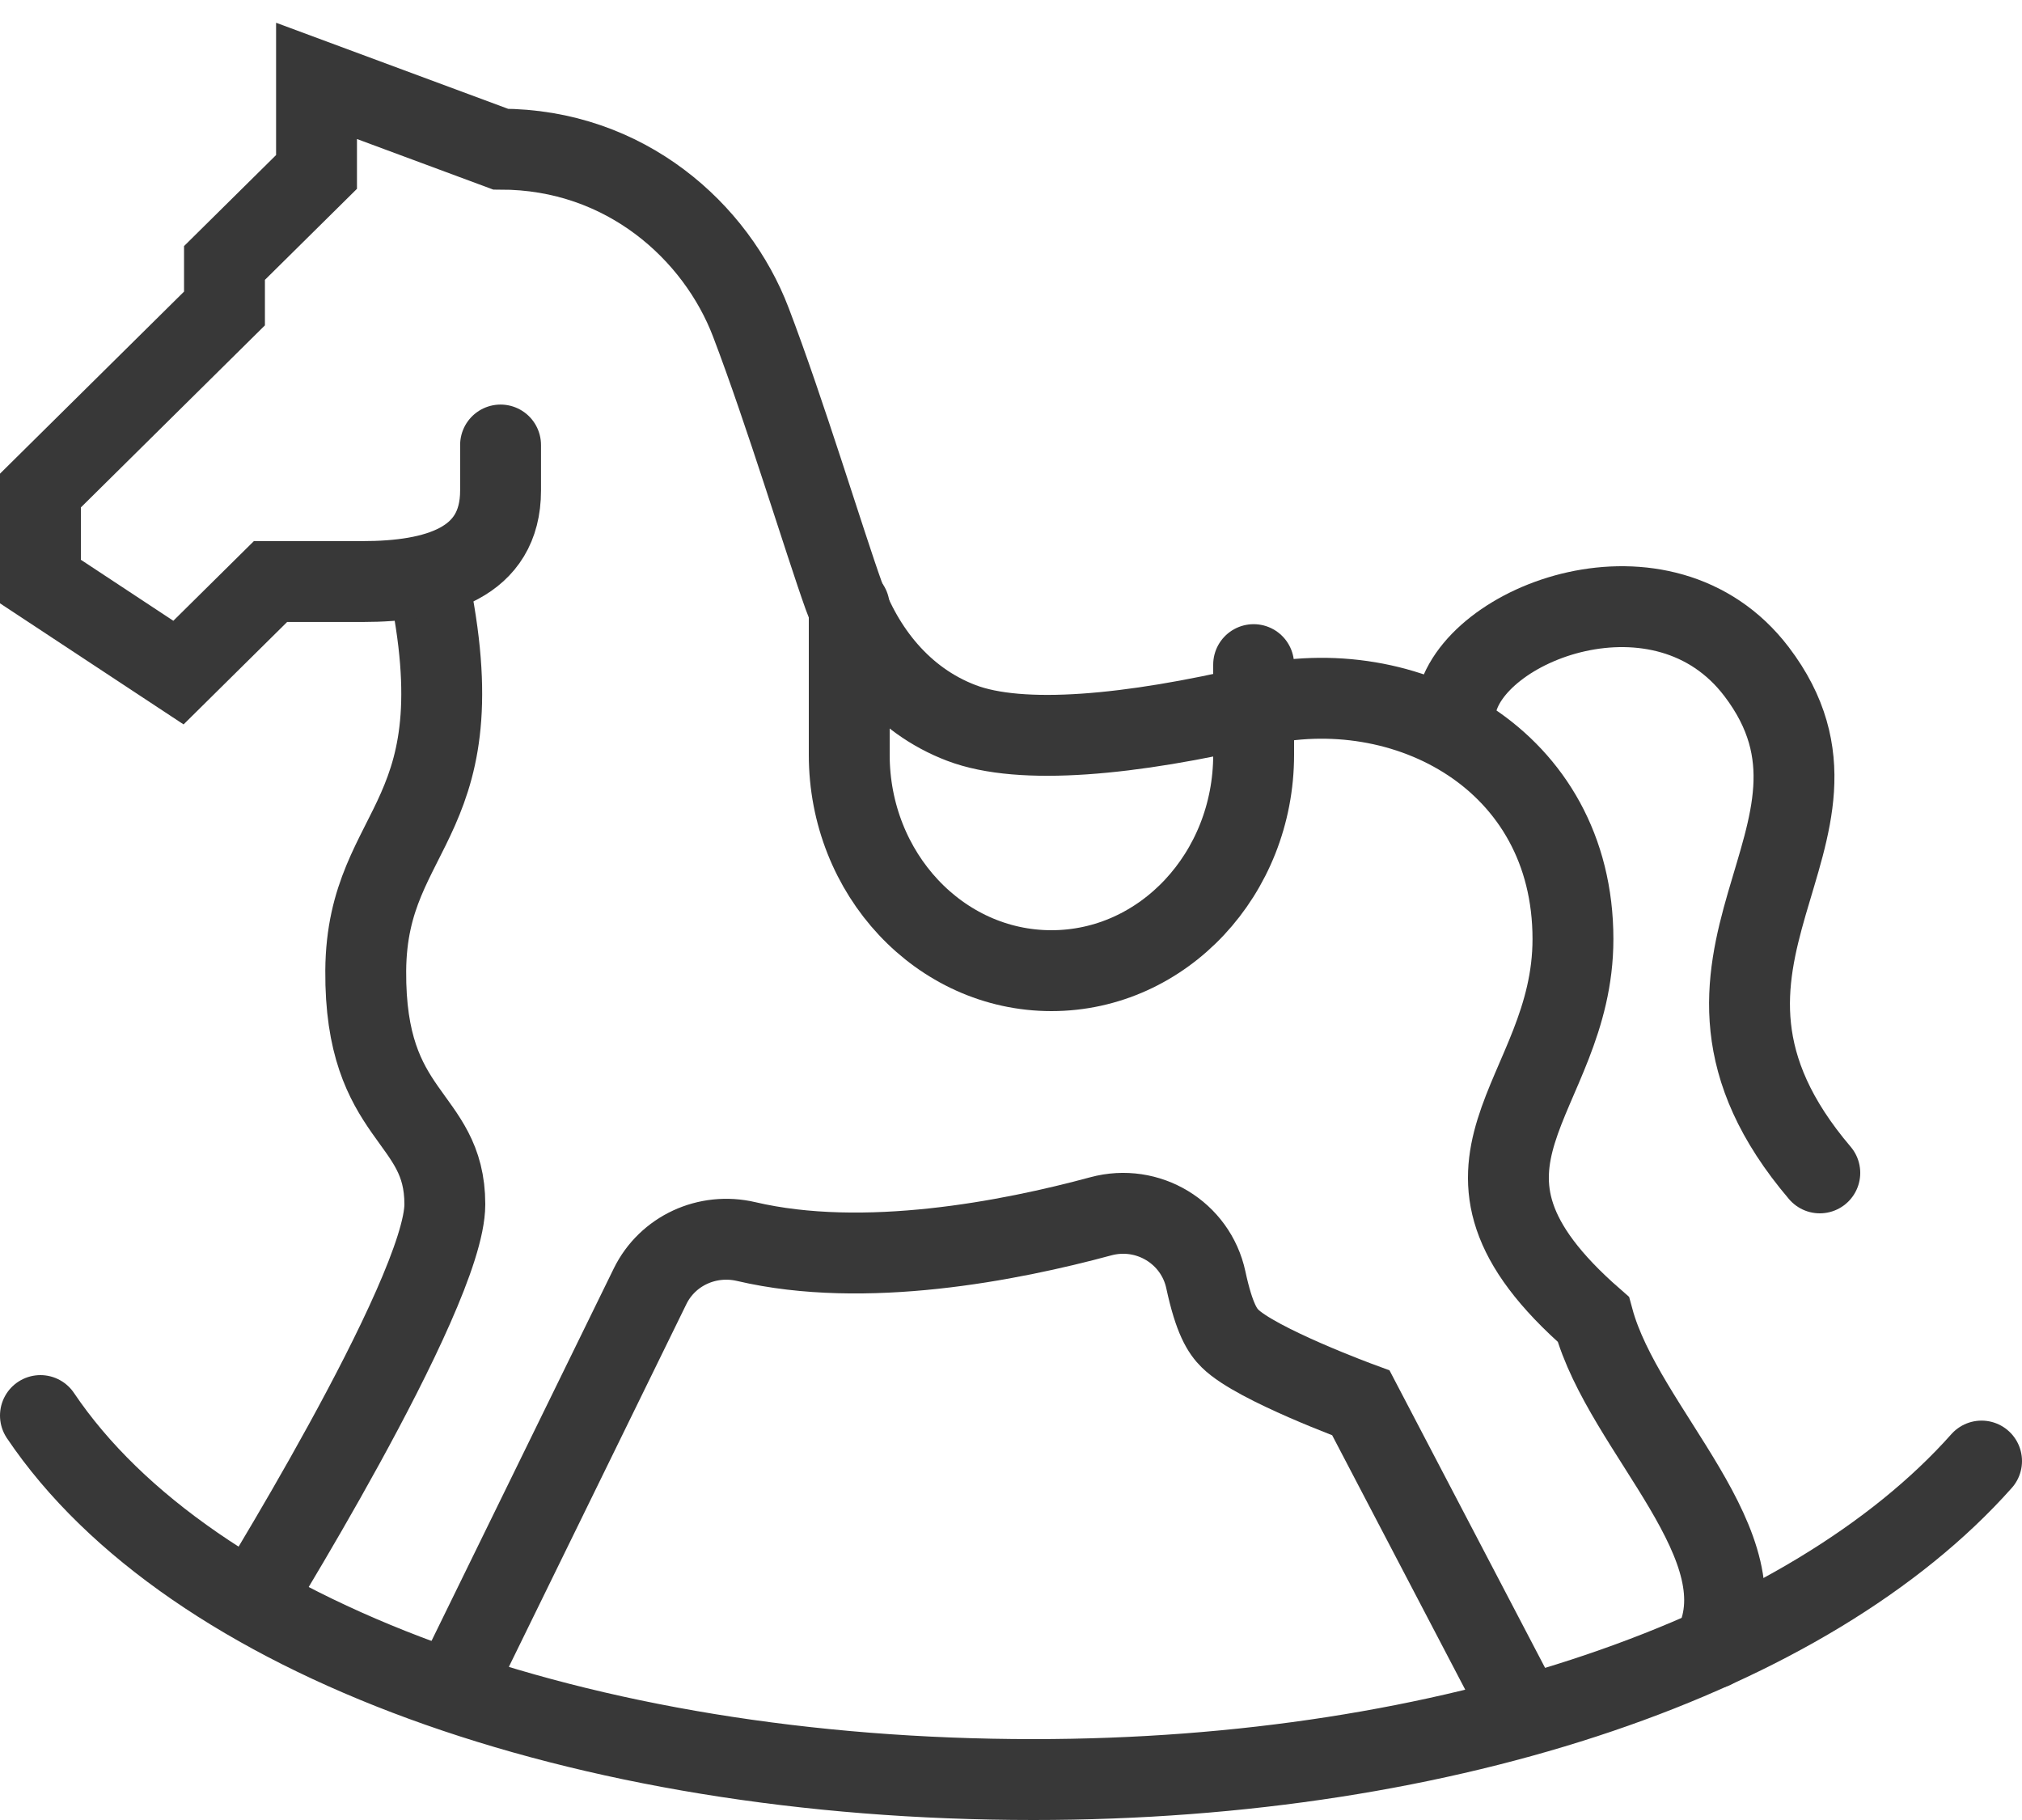 <?xml version="1.0" encoding="UTF-8"?>
<svg width="50px" height="45px" viewBox="0 0 50 45" version="1.1" xmlns="http://www.w3.org/2000/svg" xmlns:xlink="http://www.w3.org/1999/xlink">
    <!-- Generator: Sketch 55.2 (78181) - https://sketchapp.com -->
    <title>ic-outils-base-enfants</title>
    <desc>Created with Sketch.</desc>
    <g id="Symbols" stroke="none" stroke-width="1" fill="none" fill-rule="evenodd">
        <g id="ic-outils-base-enfants" stroke="#383838" stroke-width="2">
            <g id="Group-13" transform="translate(1, 2)">
                <path d="M9.512,12 C10.973,18.377 8.072,18.306 8.044,21.997 C8.018,25.687 10,25.548 10,27.776 C10,30.004 5,38 5,38" id="Stroke-1"></path>
                <path d="M37,41 L32.652,32.687 C32.652,32.687 30.065,31.738 29.418,31.097 C29.232,30.914 29.027,30.615 28.818,29.644 C28.567,28.477 27.384,27.759 26.219,28.074 C23.969,28.683 20.377,29.384 17.452,28.698 C16.492,28.473 15.505,28.926 15.075,29.804 L10,40.173" id="Stroke-3"></path>
                <path d="M48,34.125 C43.746,38.91 34.871,42 24.558,42 C13.321,42 3.696,38.488 0,33" id="Stroke-5" stroke-linecap="round"></path>
                <path d="M11.378,9.003 L11.378,10.129 C11.378,11.927 9.781,12.379 7.964,12.379 L5.689,12.379 L3.413,14.63 L0,12.379 L0,10.129 L4.551,5.627 L4.551,4.502 C5.487,3.577 5.884,3.183 6.827,2.251 L6.827,0 L11.378,1.688 C14.471,1.688 16.715,3.734 17.566,5.965 C18.417,8.194 19.387,11.397 19.863,12.726 C20.34,14.054 21.288,15.31 22.773,15.875 C24.257,16.441 26.968,16.179 30.056,15.453 C33.754,14.583 37.896,16.766 37.896,21.219 C37.896,25.181 33.99,26.771 38.399,30.62 C39.148,33.387 42.683,36.26 41.348,38.76" id="Stroke-7" stroke-linecap="round"></path>
                <path d="M35,15.478 C35.361,13.396 40.128,11.573 42.437,14.607 C45.527,18.67 39.501,21.713 44,27" id="Stroke-9" stroke-linecap="round"></path>
                <path d="M30,14.433 L30,16.661 C30,19.609 27.761,22 25,22 C22.239,22 20,19.609 20,16.661 L20,13" id="Stroke-11" stroke-linecap="round"></path>
            </g>
        </g>
    </g>
</svg>